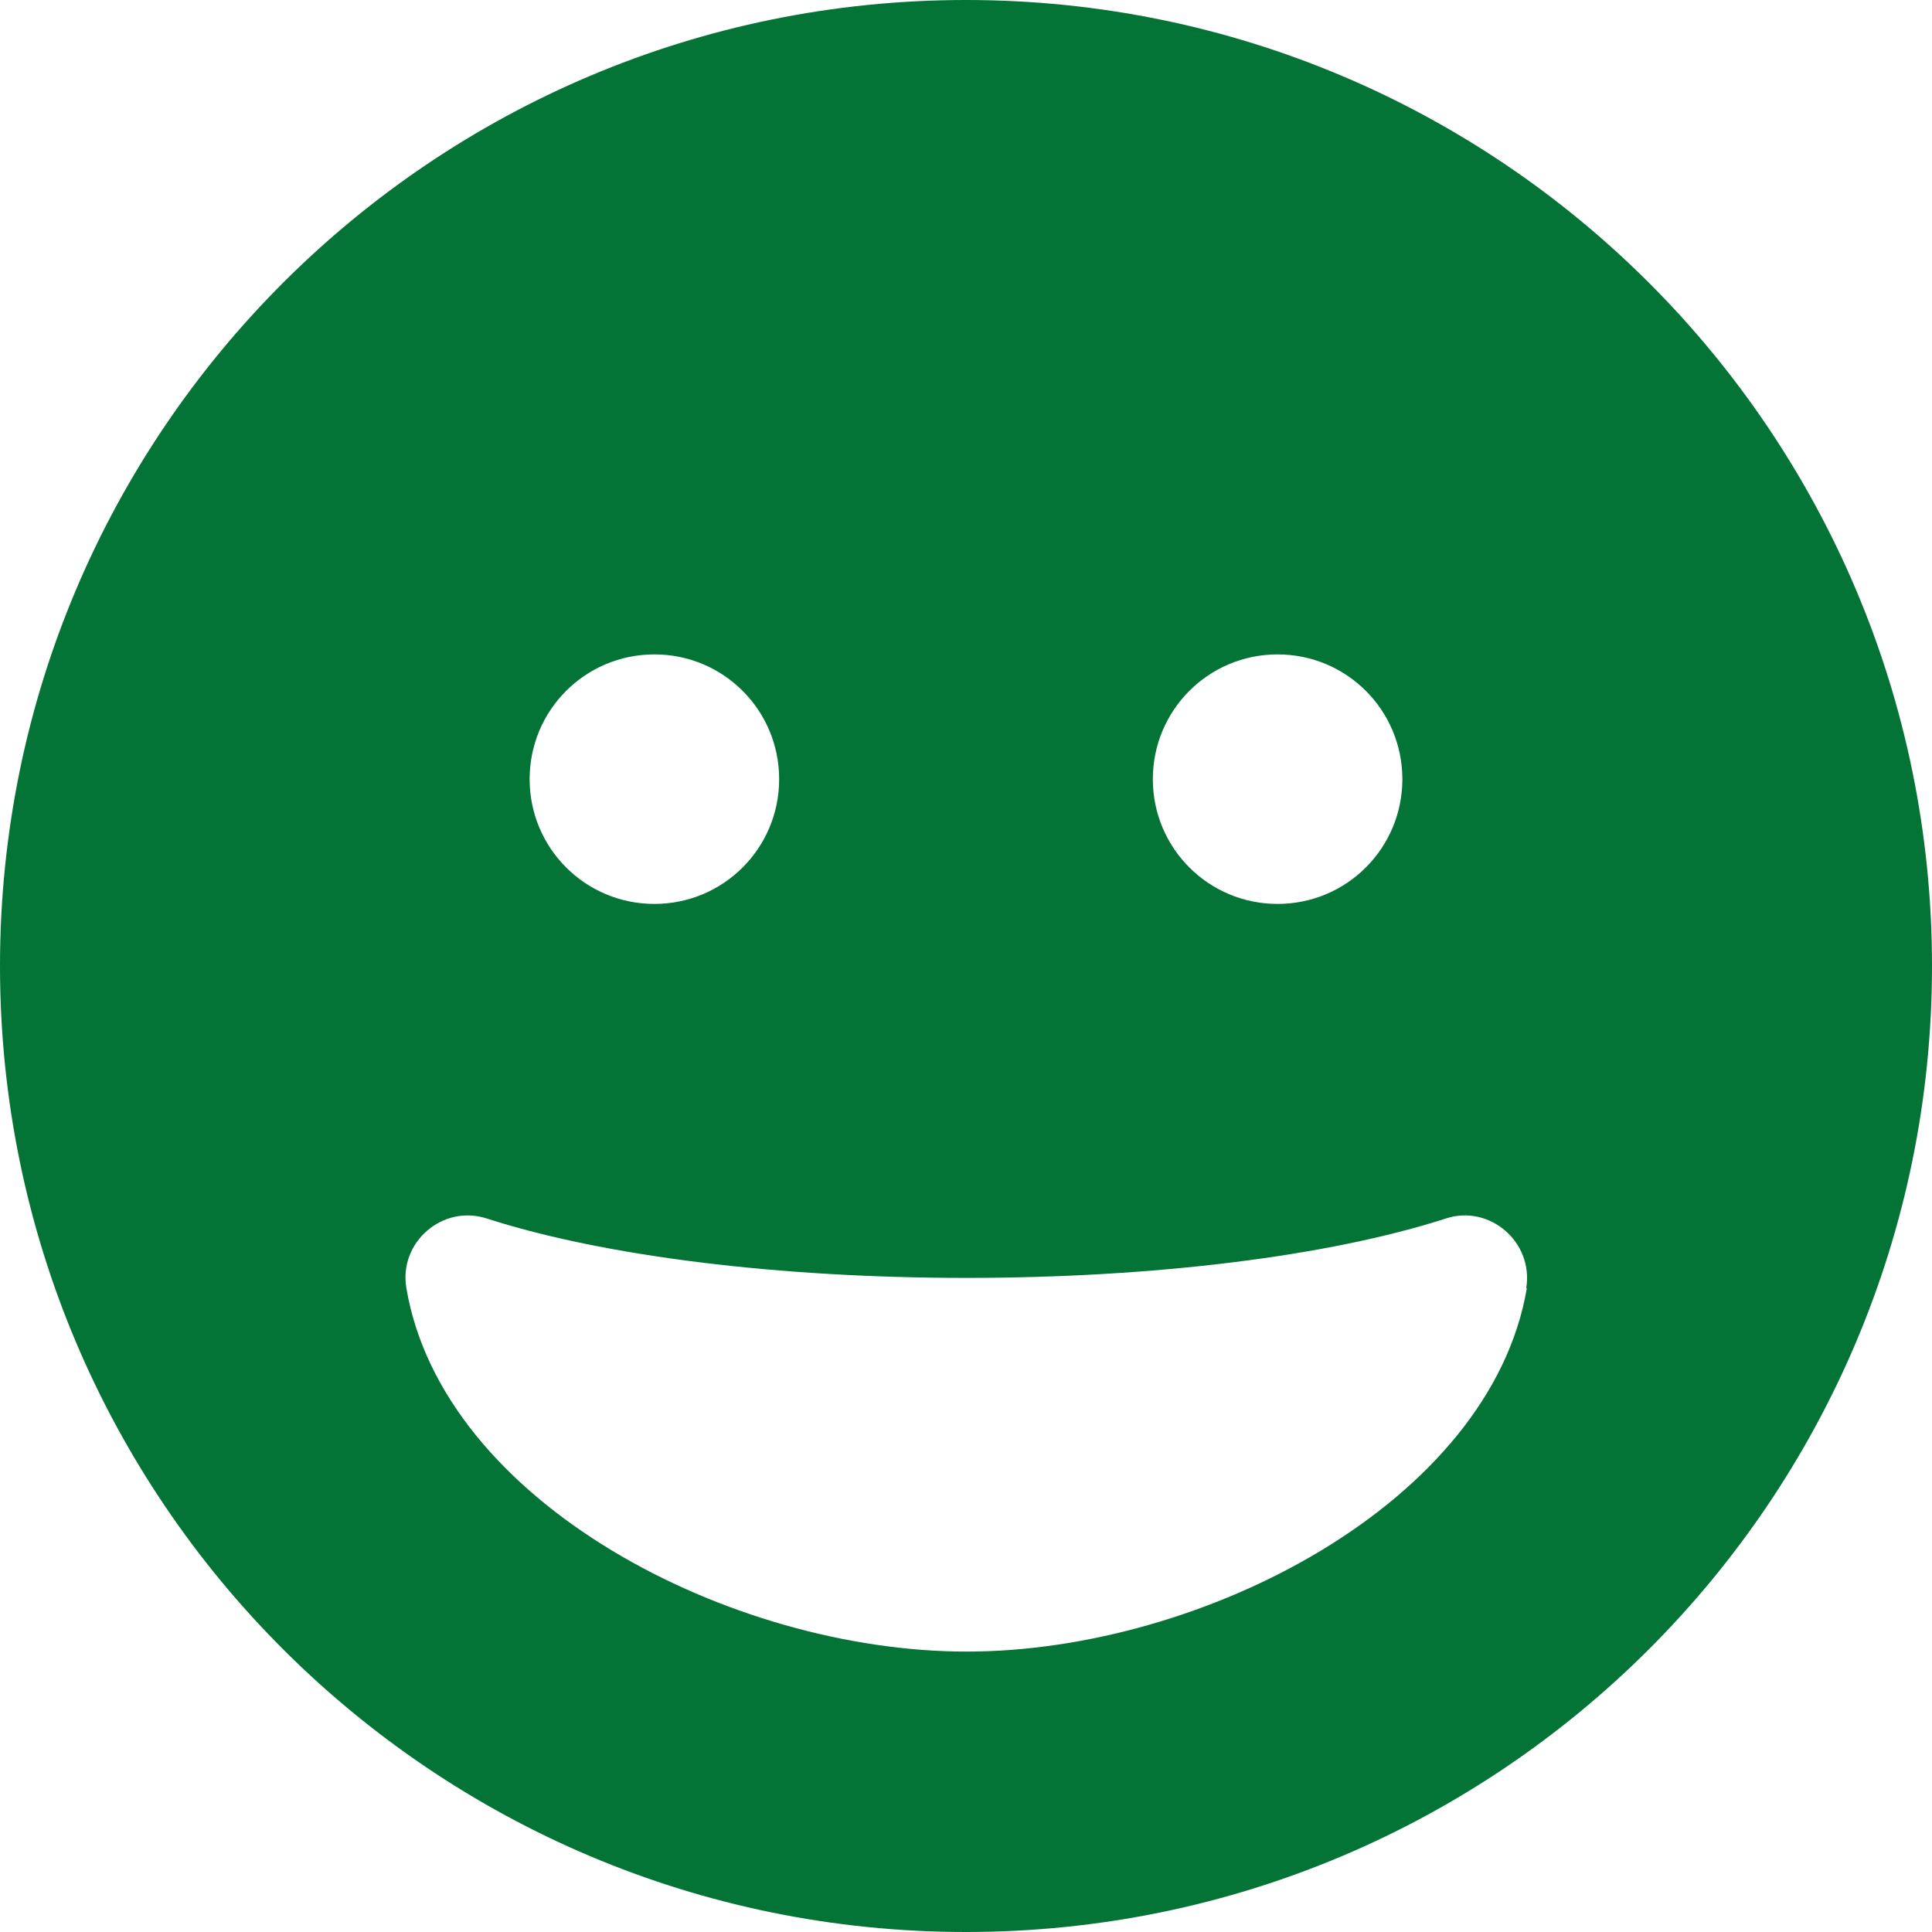 <?xml version="1.0" encoding="UTF-8"?><svg id="Layer_2" xmlns="http://www.w3.org/2000/svg" viewBox="0 0 63.8 63.8"><defs><style>.cls-1{fill:#047336;}</style></defs><g id="Layer_1-2"><path class="cls-1" d="m63.8,31.9c0,17.62-14.28,31.9-31.9,31.9S0,49.52,0,31.9,14.28,0,31.9,0s31.9,14.28,31.9,31.9Zm-13.4,10.64c.25-1.52-1.21-2.78-2.66-2.3-3.88,1.25-9.66,1.96-15.83,1.96s-11.95-.71-15.83-1.96c-1.47-.48-2.92.79-2.66,2.3,1.2,7.08,10.7,12,18.5,12s17.3-4.93,18.5-12ZM17.49,25.73c0,2.28,1.84,4.12,4.12,4.12s4.12-1.84,4.12-4.12-1.84-4.12-4.12-4.12-4.12,1.84-4.12,4.12Zm20.58,0c0,2.28,1.84,4.12,4.12,4.12s4.12-1.84,4.12-4.12-1.84-4.12-4.12-4.12-4.12,1.84-4.12,4.12Z"/></g></svg>